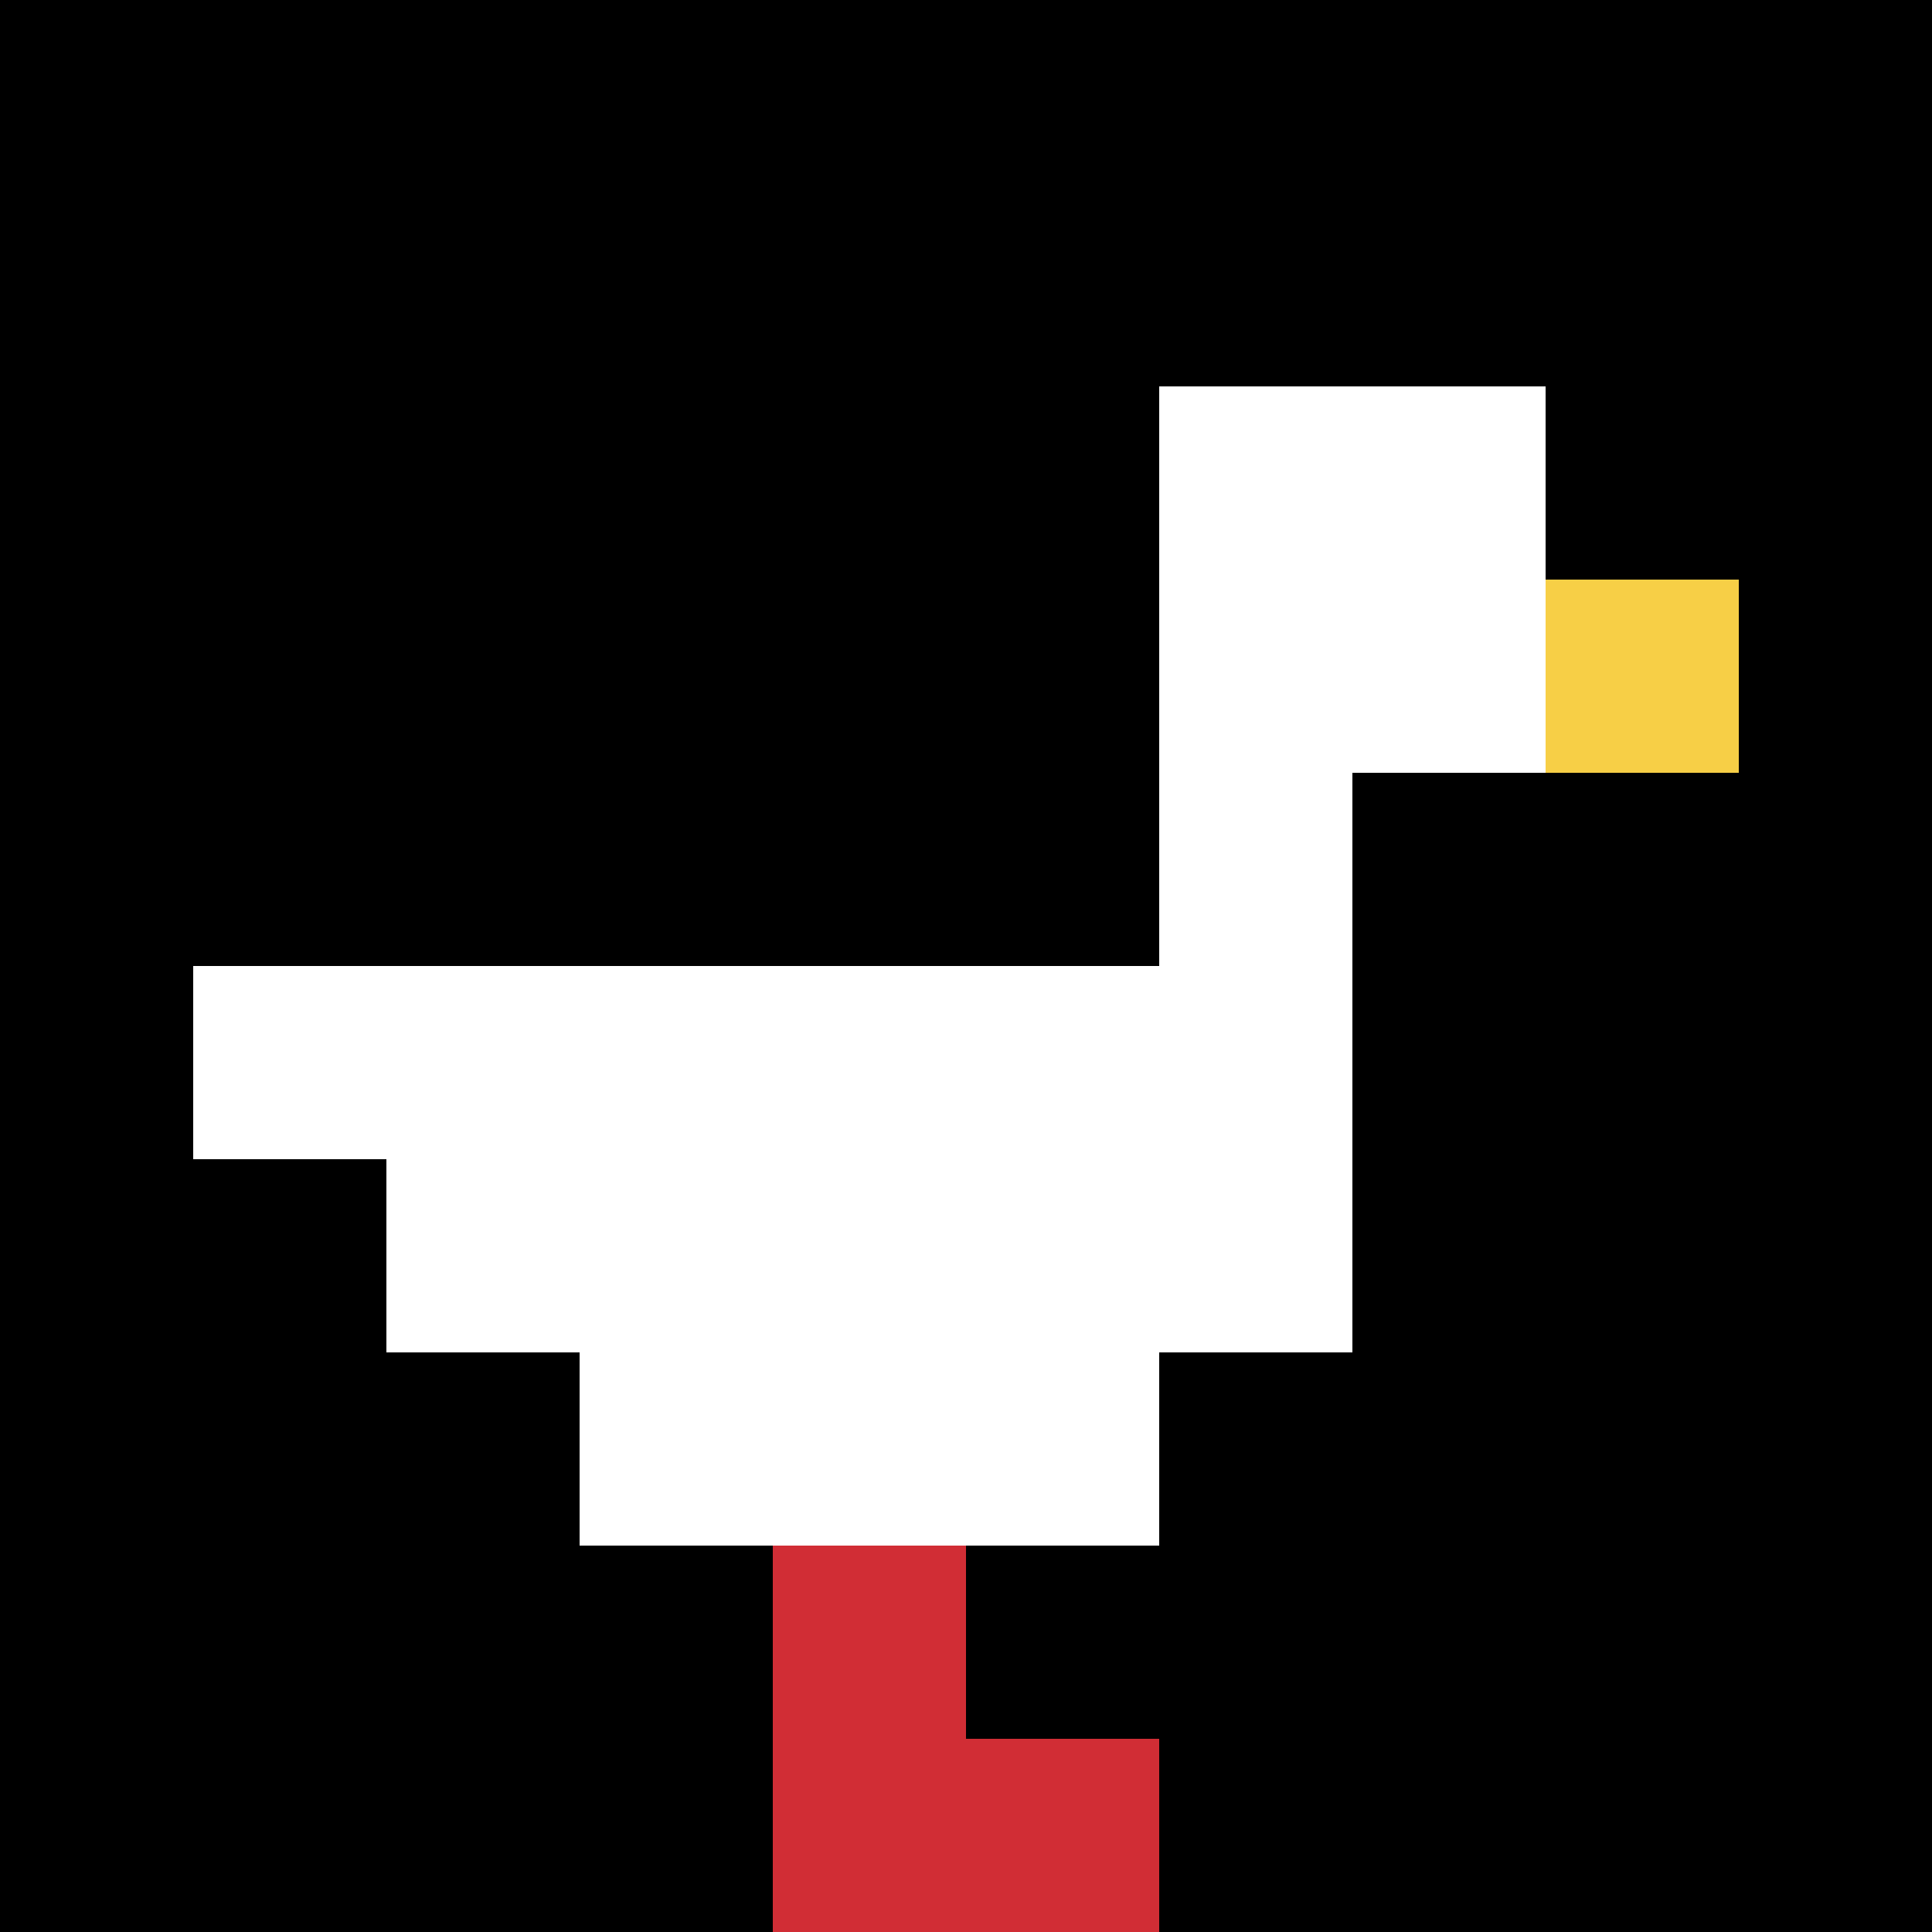 <svg xmlns="http://www.w3.org/2000/svg" version="1.1" width="522" height="522"><title>'goose-pfp-287736' by Dmitri Cherniak</title><desc>seed=287736
backgroundColor=#ffffff
padding=20
innerPadding=0
timeout=500
dimension=1
border=false
Save=function(){return n.handleSave()}
frame=35

Rendered at Sun Sep 15 2024 17:34:49 GMT+0100 (West Africa Standard Time)
Generated in 1ms
</desc><defs></defs><rect width="100%" height="100%" fill="#ffffff"></rect><g><g id="0-0"><rect x="0" y="0" height="522" width="522" fill="#000000"></rect><g><rect id="0-0-6-2-2-2" x="313.2" y="104.4" width="104.4" height="104.4" fill="#ffffff"></rect><rect id="0-0-6-2-1-4" x="313.2" y="104.4" width="52.2" height="208.8" fill="#ffffff"></rect><rect id="0-0-1-5-5-1" x="52.2" y="261" width="261" height="52.2" fill="#ffffff"></rect><rect id="0-0-2-5-5-2" x="104.4" y="261" width="261" height="104.4" fill="#ffffff"></rect><rect id="0-0-3-5-3-3" x="156.6" y="261" width="156.6" height="156.6" fill="#ffffff"></rect><rect id="0-0-8-3-1-1" x="417.6" y="156.6" width="52.2" height="52.2" fill="#F7CF46"></rect><rect id="0-0-4-8-1-2" x="208.8" y="417.6" width="52.2" height="104.4" fill="#D12D35"></rect><rect id="0-0-4-9-2-1" x="208.8" y="469.8" width="104.4" height="52.2" fill="#D12D35"></rect></g><rect x="0" y="0" stroke="white" stroke-width="0" height="522" width="522" fill="none"></rect></g></g></svg>